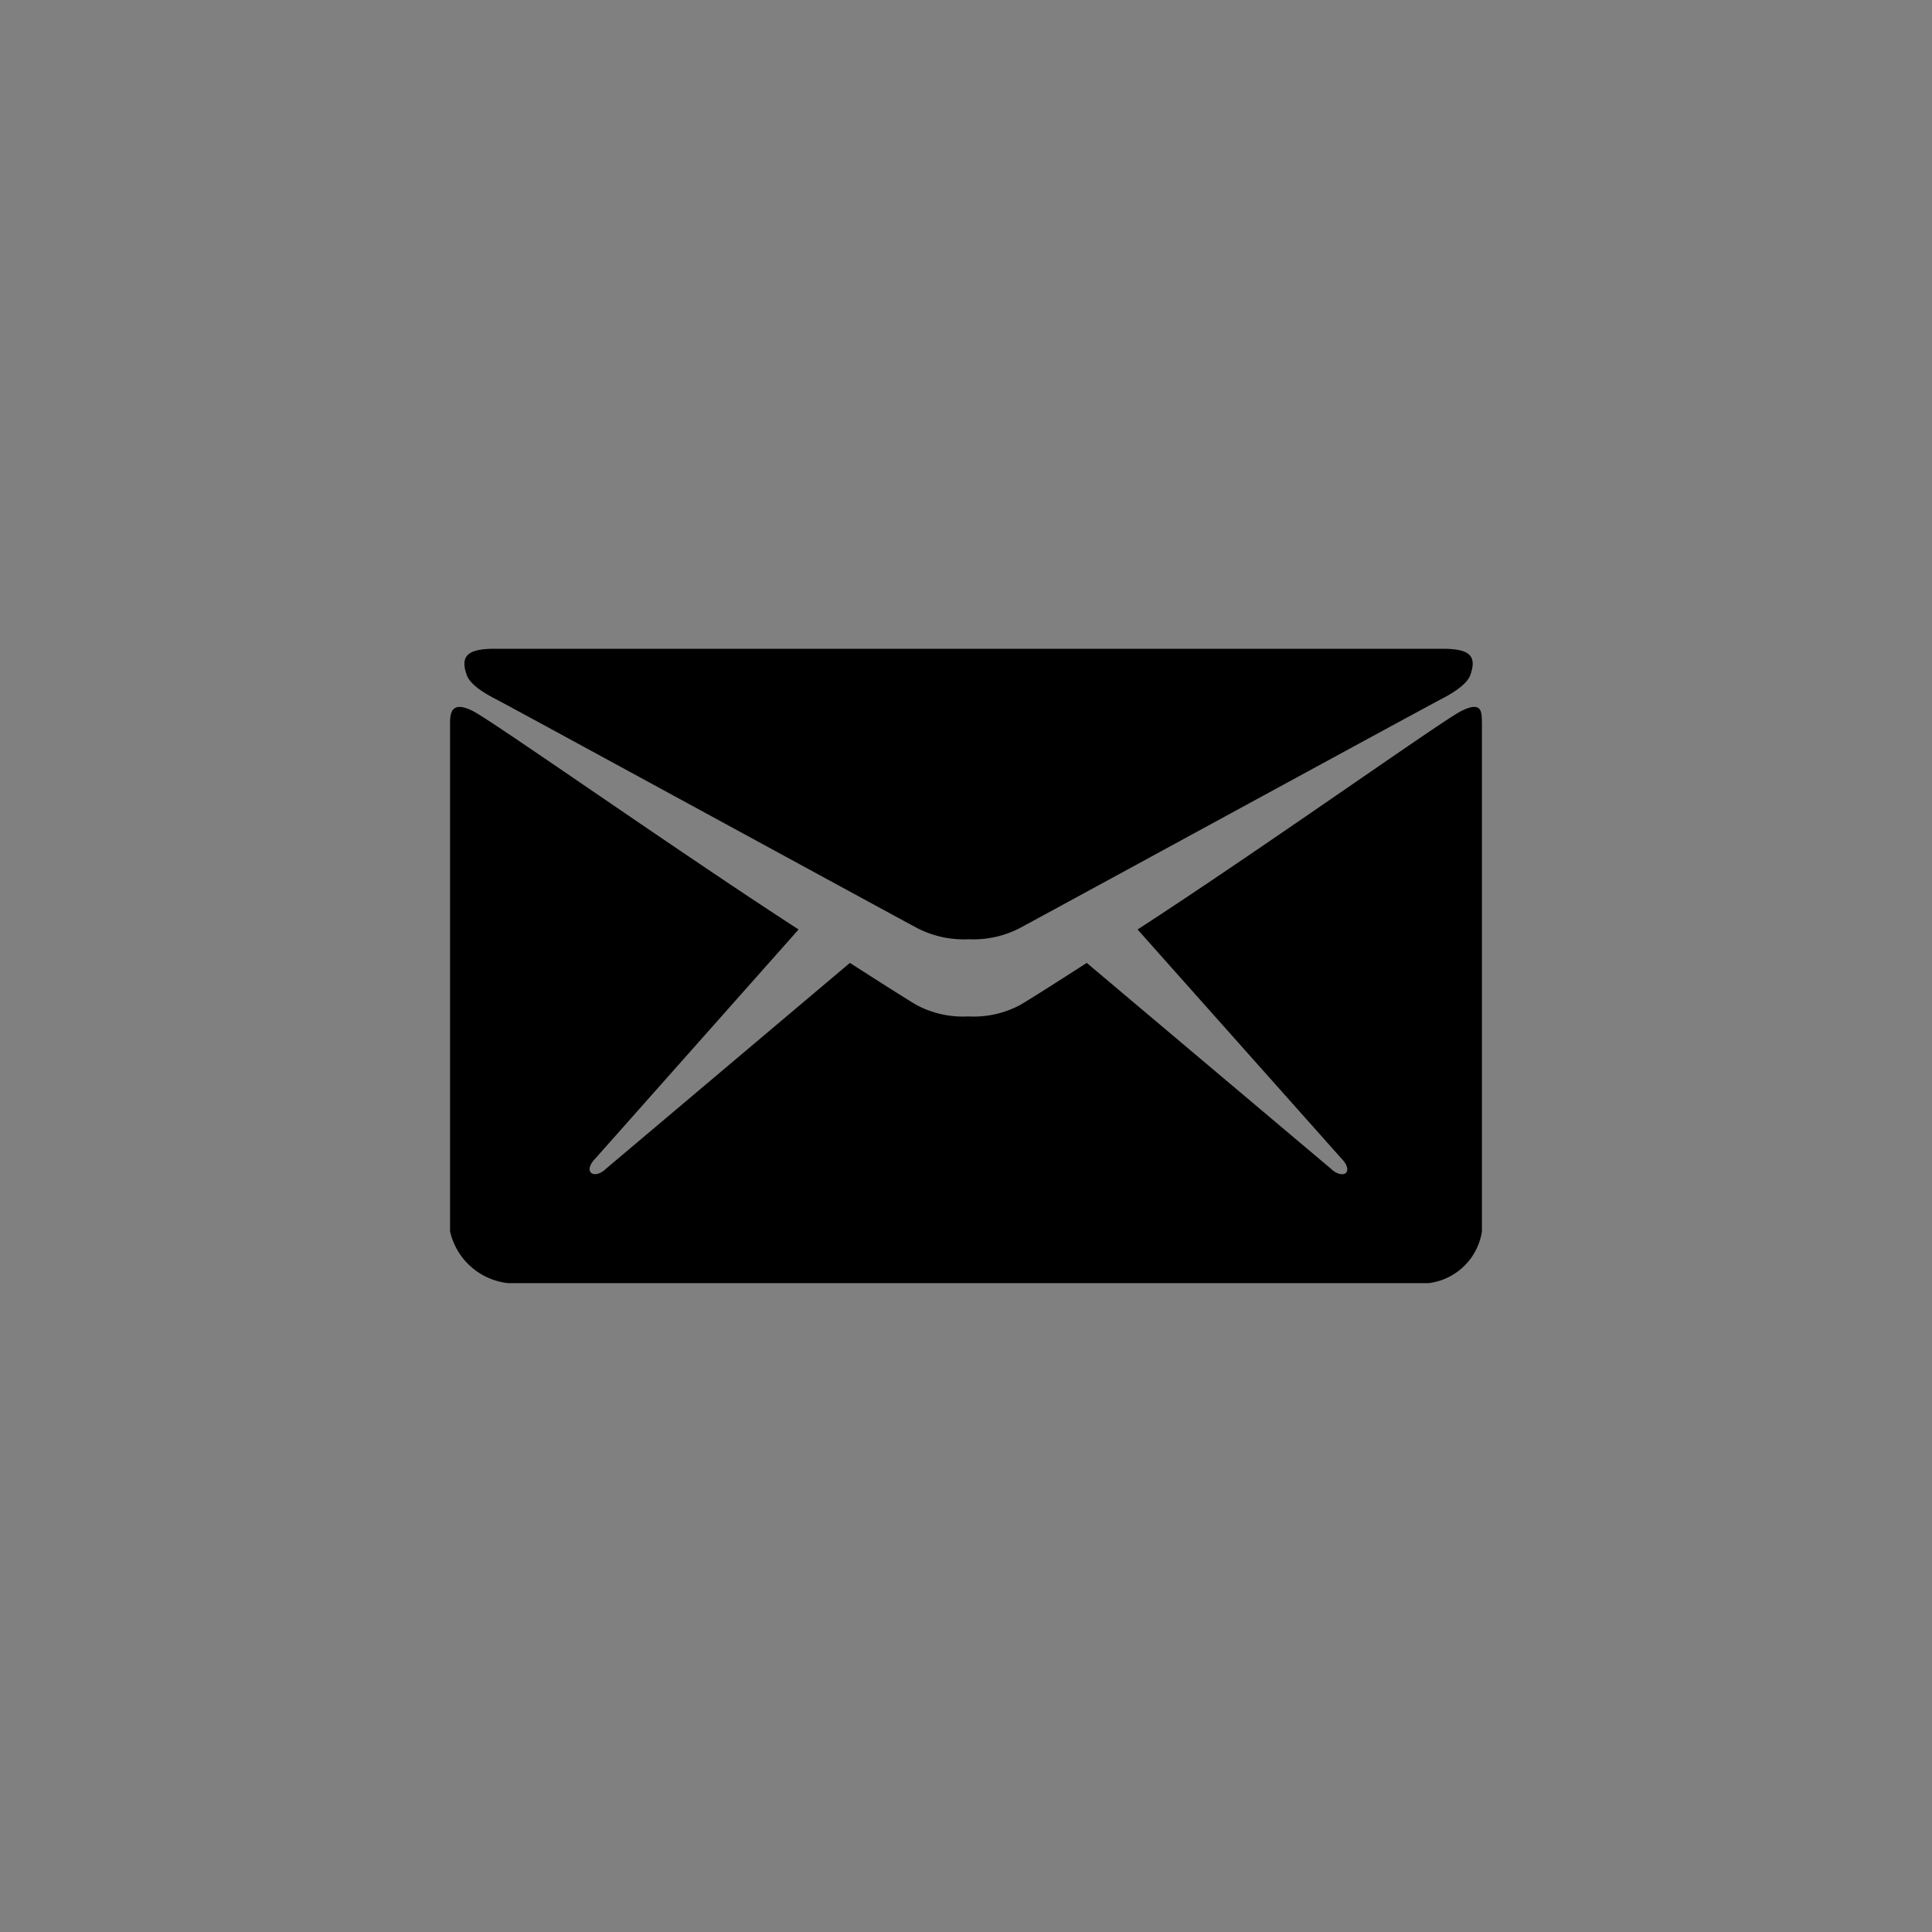 <svg xmlns="http://www.w3.org/2000/svg" width="20" height="20" viewBox="0 0 20 20">
  <rect x="0" y="0" width="20" height="20" fill="#808080" stroke="none"/>
  <g id="Group_96" data-name="Group 96" transform="translate(-61 -4348)">
    <rect id="Rectangle_224" data-name="Rectangle 224" width="20" height="20" transform="translate(61 4348)" fill="#fff" opacity="0.001"/>
    <g id="Icon_ion-email" data-name="Icon ion-email" transform="translate(62.289 4345.716)">
      <path id="Path_189" data-name="Path 189" d="M4.112,9.531c.282.149,4.2,2.286,4.349,2.363a1.046,1.046,0,0,0,.526.113,1.046,1.046,0,0,0,.526-.113c.146-.077,4.066-2.214,4.349-2.363.105-.054.282-.151.321-.262.067-.195-.005-.269-.29-.269H4.082c-.285,0-.357.077-.29.269C3.83,9.382,4.007,9.477,4.112,9.531Z" transform="translate(-0.25)"/>
      <path id="Path_190" data-name="Path 190" d="M13.835,10.694c-.21.108-2.1,1.452-3.348,2.26L12.6,15.328c.051.051.074.113.046.144s-.1.013-.151-.036L9.961,13.3c-.382.246-.652.416-.7.441a1.019,1.019,0,0,1-.526.113,1.019,1.019,0,0,1-.526-.113c-.049-.026-.316-.195-.7-.441l-2.53,2.135c-.051.051-.121.067-.151.036s-.008-.092.044-.144l2.106-2.373c-1.249-.808-3.158-2.152-3.369-2.26-.226-.115-.239.021-.239.126v5.259a.693.693,0,0,0,.6.536H13.5a.637.637,0,0,0,.552-.536V10.82C14.048,10.712,14.063,10.579,13.835,10.694Z" transform="translate(0 -1.048)"/>
    </g>
  </g>
</svg>
